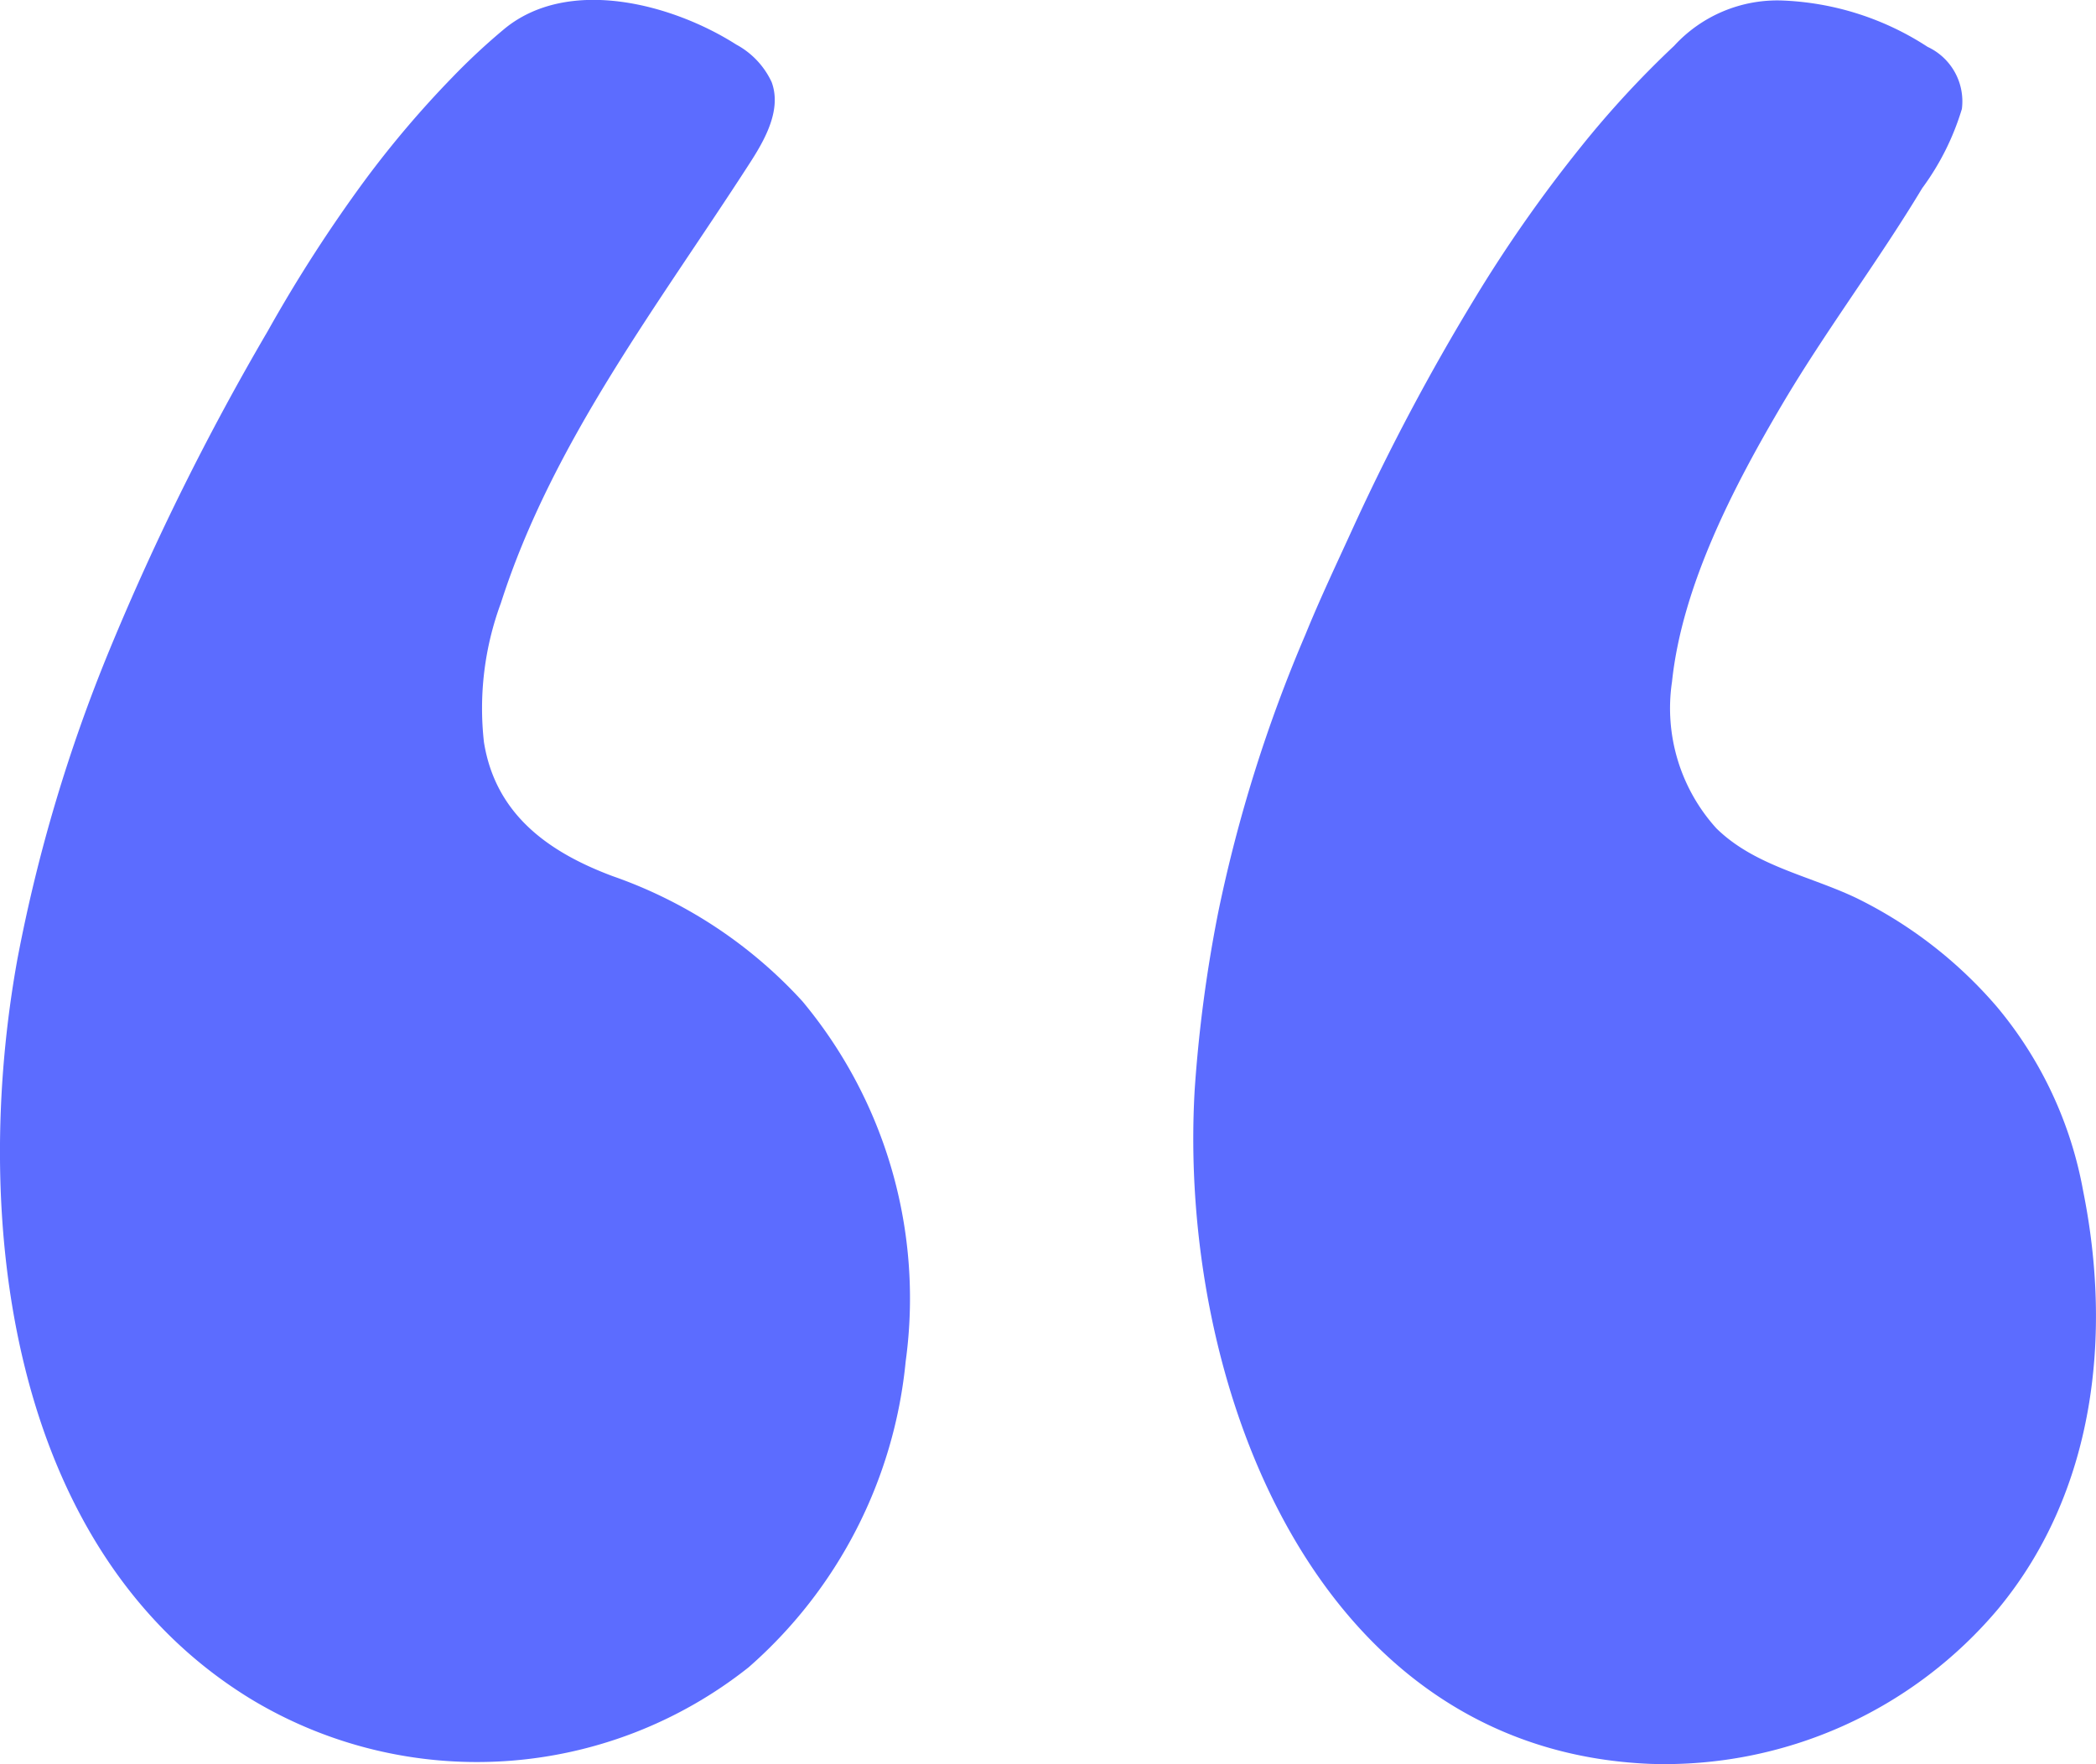 <svg xmlns="http://www.w3.org/2000/svg" xmlns:xlink="http://www.w3.org/1999/xlink" width="80.631" height="67.867" viewBox="0 0 80.631 67.867"><defs><clipPath id="a"><rect width="80.631" height="67.867" fill="#5c6cff4a"/></clipPath></defs><g clip-path="url(#a)"><path d="M34.84,52.374A17.932,17.932,0,0,1,28.8,64.137,16.81,16.81,0,0,1,9.678,65.375c-9.416-5.729-10.8-18.663-9-28.526A61.2,61.2,0,0,1,4.207,25.013,99.057,99.057,0,0,1,10.3,12.736a55.845,55.845,0,0,1,3.713-5.771A38.928,38.928,0,0,1,17.385,2.99a25.039,25.039,0,0,1,2.042-1.9c2.46-1.995,6.429-.947,8.894.622a3.149,3.149,0,0,1,1.362,1.442c.387,1.042-.224,2.166-.827,3.1C25.326,11.731,21.254,17,19.268,23.2a11.668,11.668,0,0,0-.651,5.35c.445,2.777,2.479,4.23,4.956,5.155a17.816,17.816,0,0,1,7.293,4.81A17.842,17.842,0,0,1,34.84,52.374" transform="translate(0 0.001)" fill="#5c6cff4a"/><path d="M453.88,4.329a9.937,9.937,0,0,1-1.522,3.033c-1.7,2.826-3.7,5.463-5.38,8.306-1.865,3.162-3.854,6.979-4.244,10.683a6.882,6.882,0,0,0,1.709,5.637c1.476,1.447,3.576,1.817,5.382,2.678a16.951,16.951,0,0,1,5.406,4.183,15.26,15.26,0,0,1,3.32,7.089c1.118,5.554.458,11.565-3.26,16.063a16.766,16.766,0,0,1-13.364,5.975c-13.047-.512-18.214-14.8-17.553-25.96a53.851,53.851,0,0,1,.908-6.822,55.8,55.8,0,0,1,3.346-10.652c.581-1.429,1.247-2.824,1.887-4.229a85.3,85.3,0,0,1,4.623-8.7,53.583,53.583,0,0,1,4.1-5.853,37.709,37.709,0,0,1,3.577-3.875A5.384,5.384,0,0,1,446.967.14a11,11,0,0,1,5.6,1.784,2.311,2.311,0,0,1,1.317,2.4" transform="translate(-378.414 -0.121)" fill="#5c6cff4a"/></g></svg>